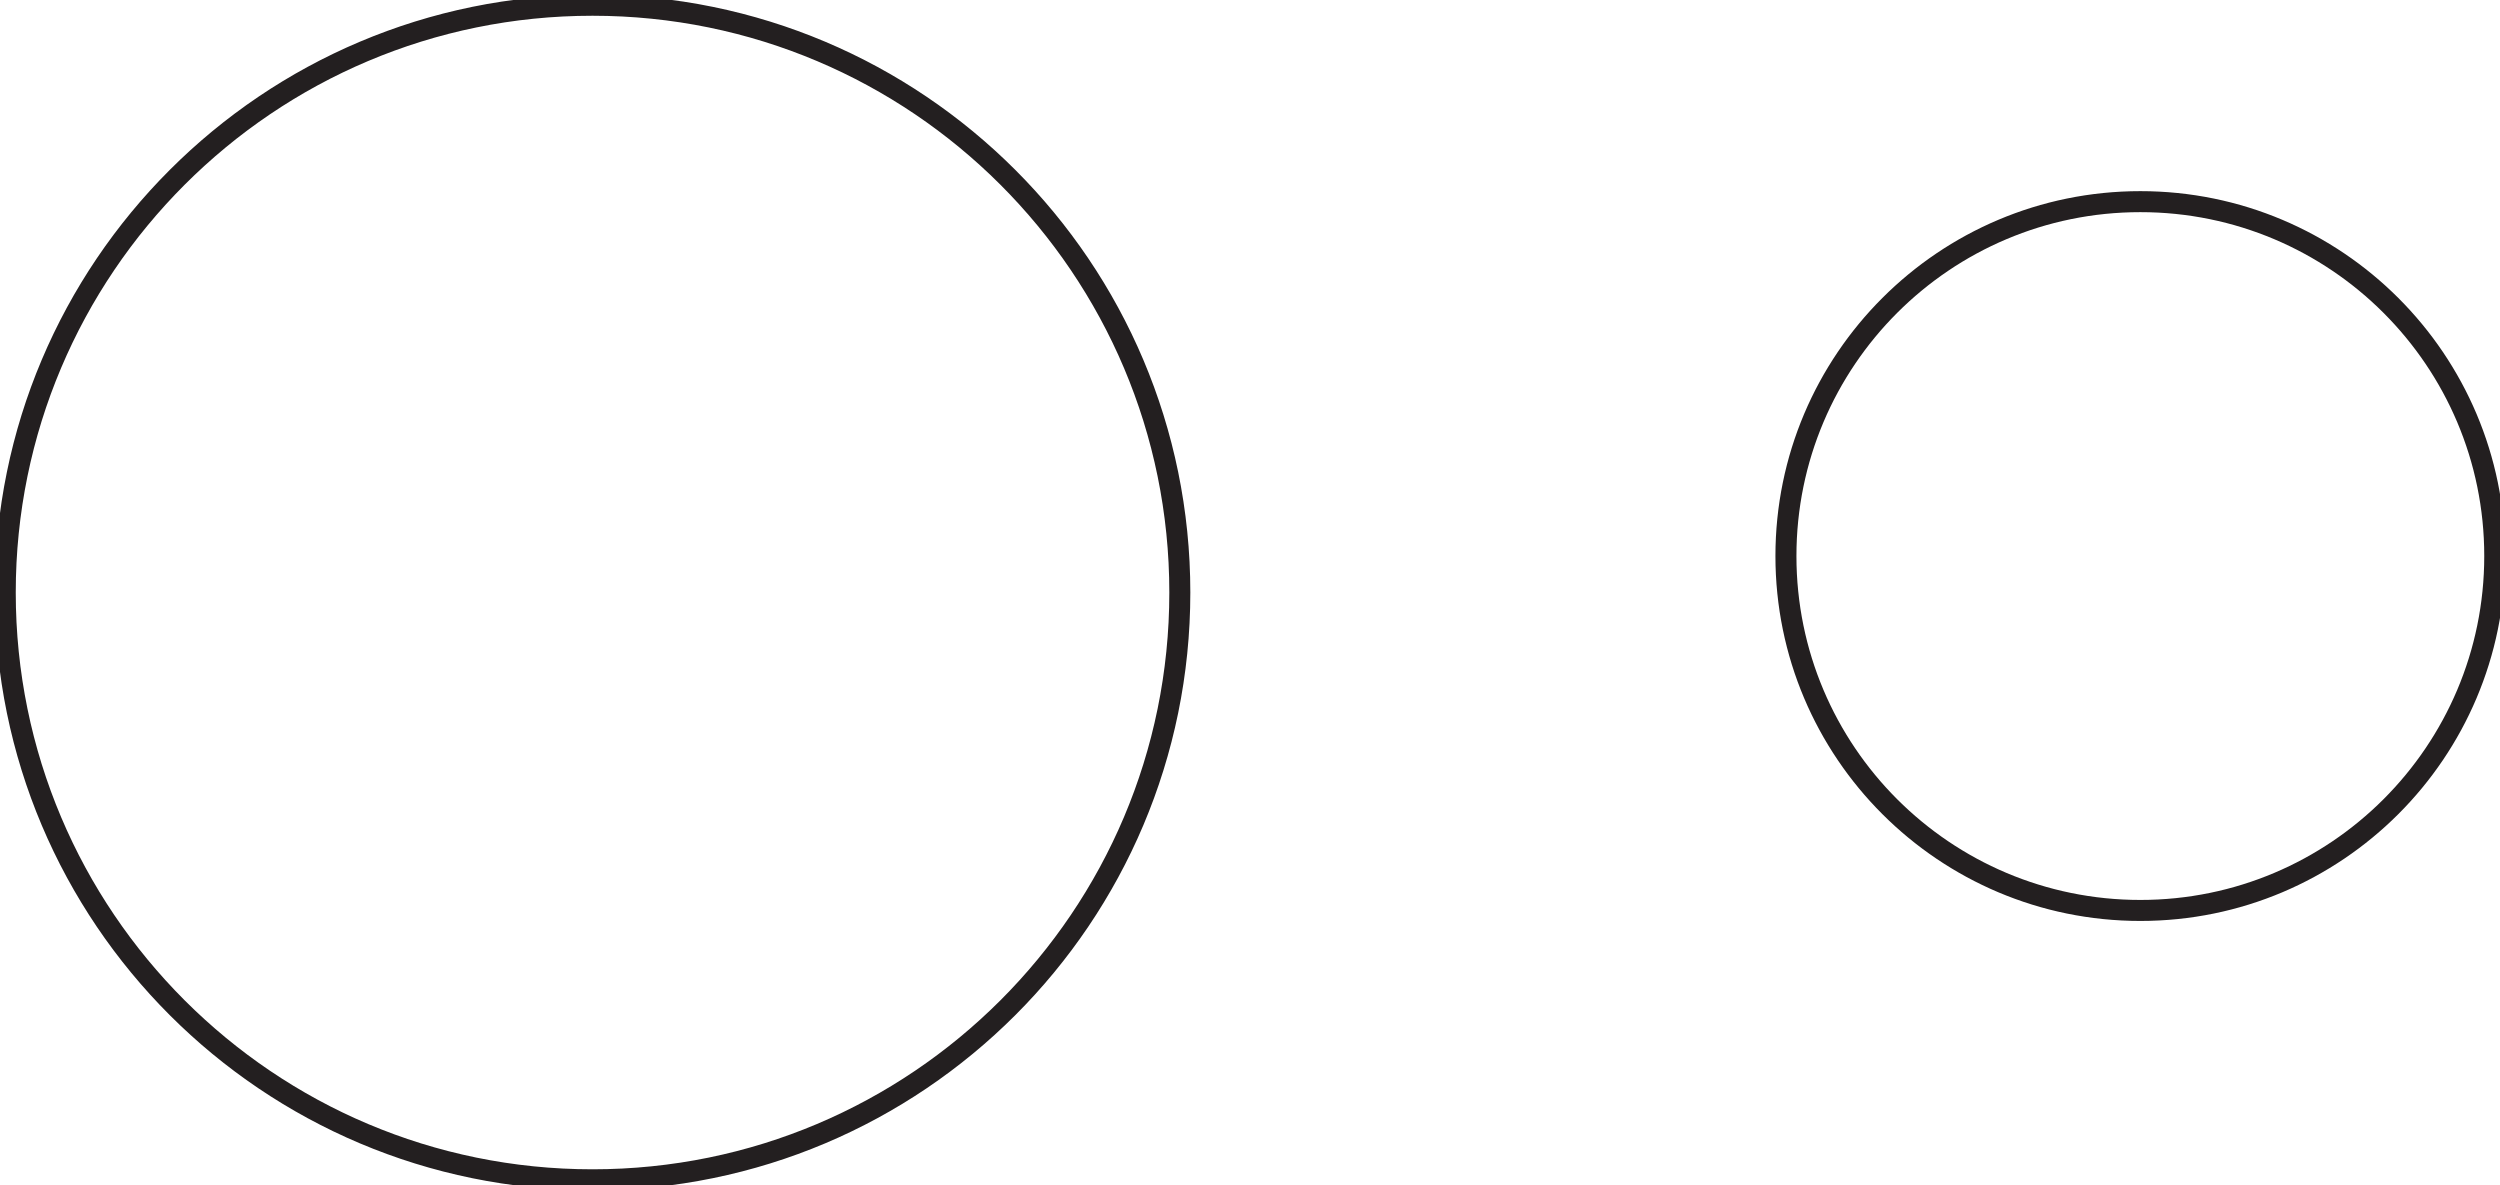 <?xml version="1.0" encoding="UTF-8"?>
<svg xmlns="http://www.w3.org/2000/svg" xmlns:xlink="http://www.w3.org/1999/xlink" width="476.062pt" height="225.666pt" viewBox="0 0 476.062 225.666" version="1.1">
<defs>
<clipPath id="clip1">
  <path d="M 0 0 L 248 0 L 248 225.664 L 0 225.664 Z M 0 0 "/>
</clipPath>
<clipPath id="clip2">
  <path d="M 317 15 L 476.062 15 L 476.062 196 L 317 196 Z M 317 15 "/>
</clipPath>
</defs>
<g id="surface1">
<g clip-path="url(#clip1)" clip-rule="nonzero">
<path style="fill:none;stroke-width:4;stroke-linecap:butt;stroke-linejoin:miter;stroke:rgb(13.73%,12.16%,12.549%);stroke-opacity:1;stroke-miterlimit:4;" d="M 0.001 -0 C 0.001 -61.766 -50.069 -111.832 -111.834 -111.832 C -173.596 -111.832 -223.667 -61.766 -223.667 -0 C -223.667 61.762 -173.596 111.832 -111.834 111.832 C -50.069 111.832 0.001 61.762 0.001 -0 Z M 0.001 -0 " transform="matrix(1,0,0,-1,224.667,112.832)"/>
</g>
<g clip-path="url(#clip2)" clip-rule="nonzero">
<path style="fill:none;stroke-width:4;stroke-linecap:butt;stroke-linejoin:miter;stroke:rgb(13.73%,12.16%,12.549%);stroke-opacity:1;stroke-miterlimit:4;" d="M 0.001 0.001 C 0.001 -37.273 -30.214 -67.487 -67.487 -67.487 C -104.761 -67.487 -134.976 -37.273 -134.976 0.001 C -134.976 37.27 -104.761 67.485 -67.487 67.485 C -30.214 67.485 0.001 37.27 0.001 0.001 Z M 0.001 0.001 " transform="matrix(1,0,0,-1,475.062,105.884)"/>
</g>
</g>
</svg>
